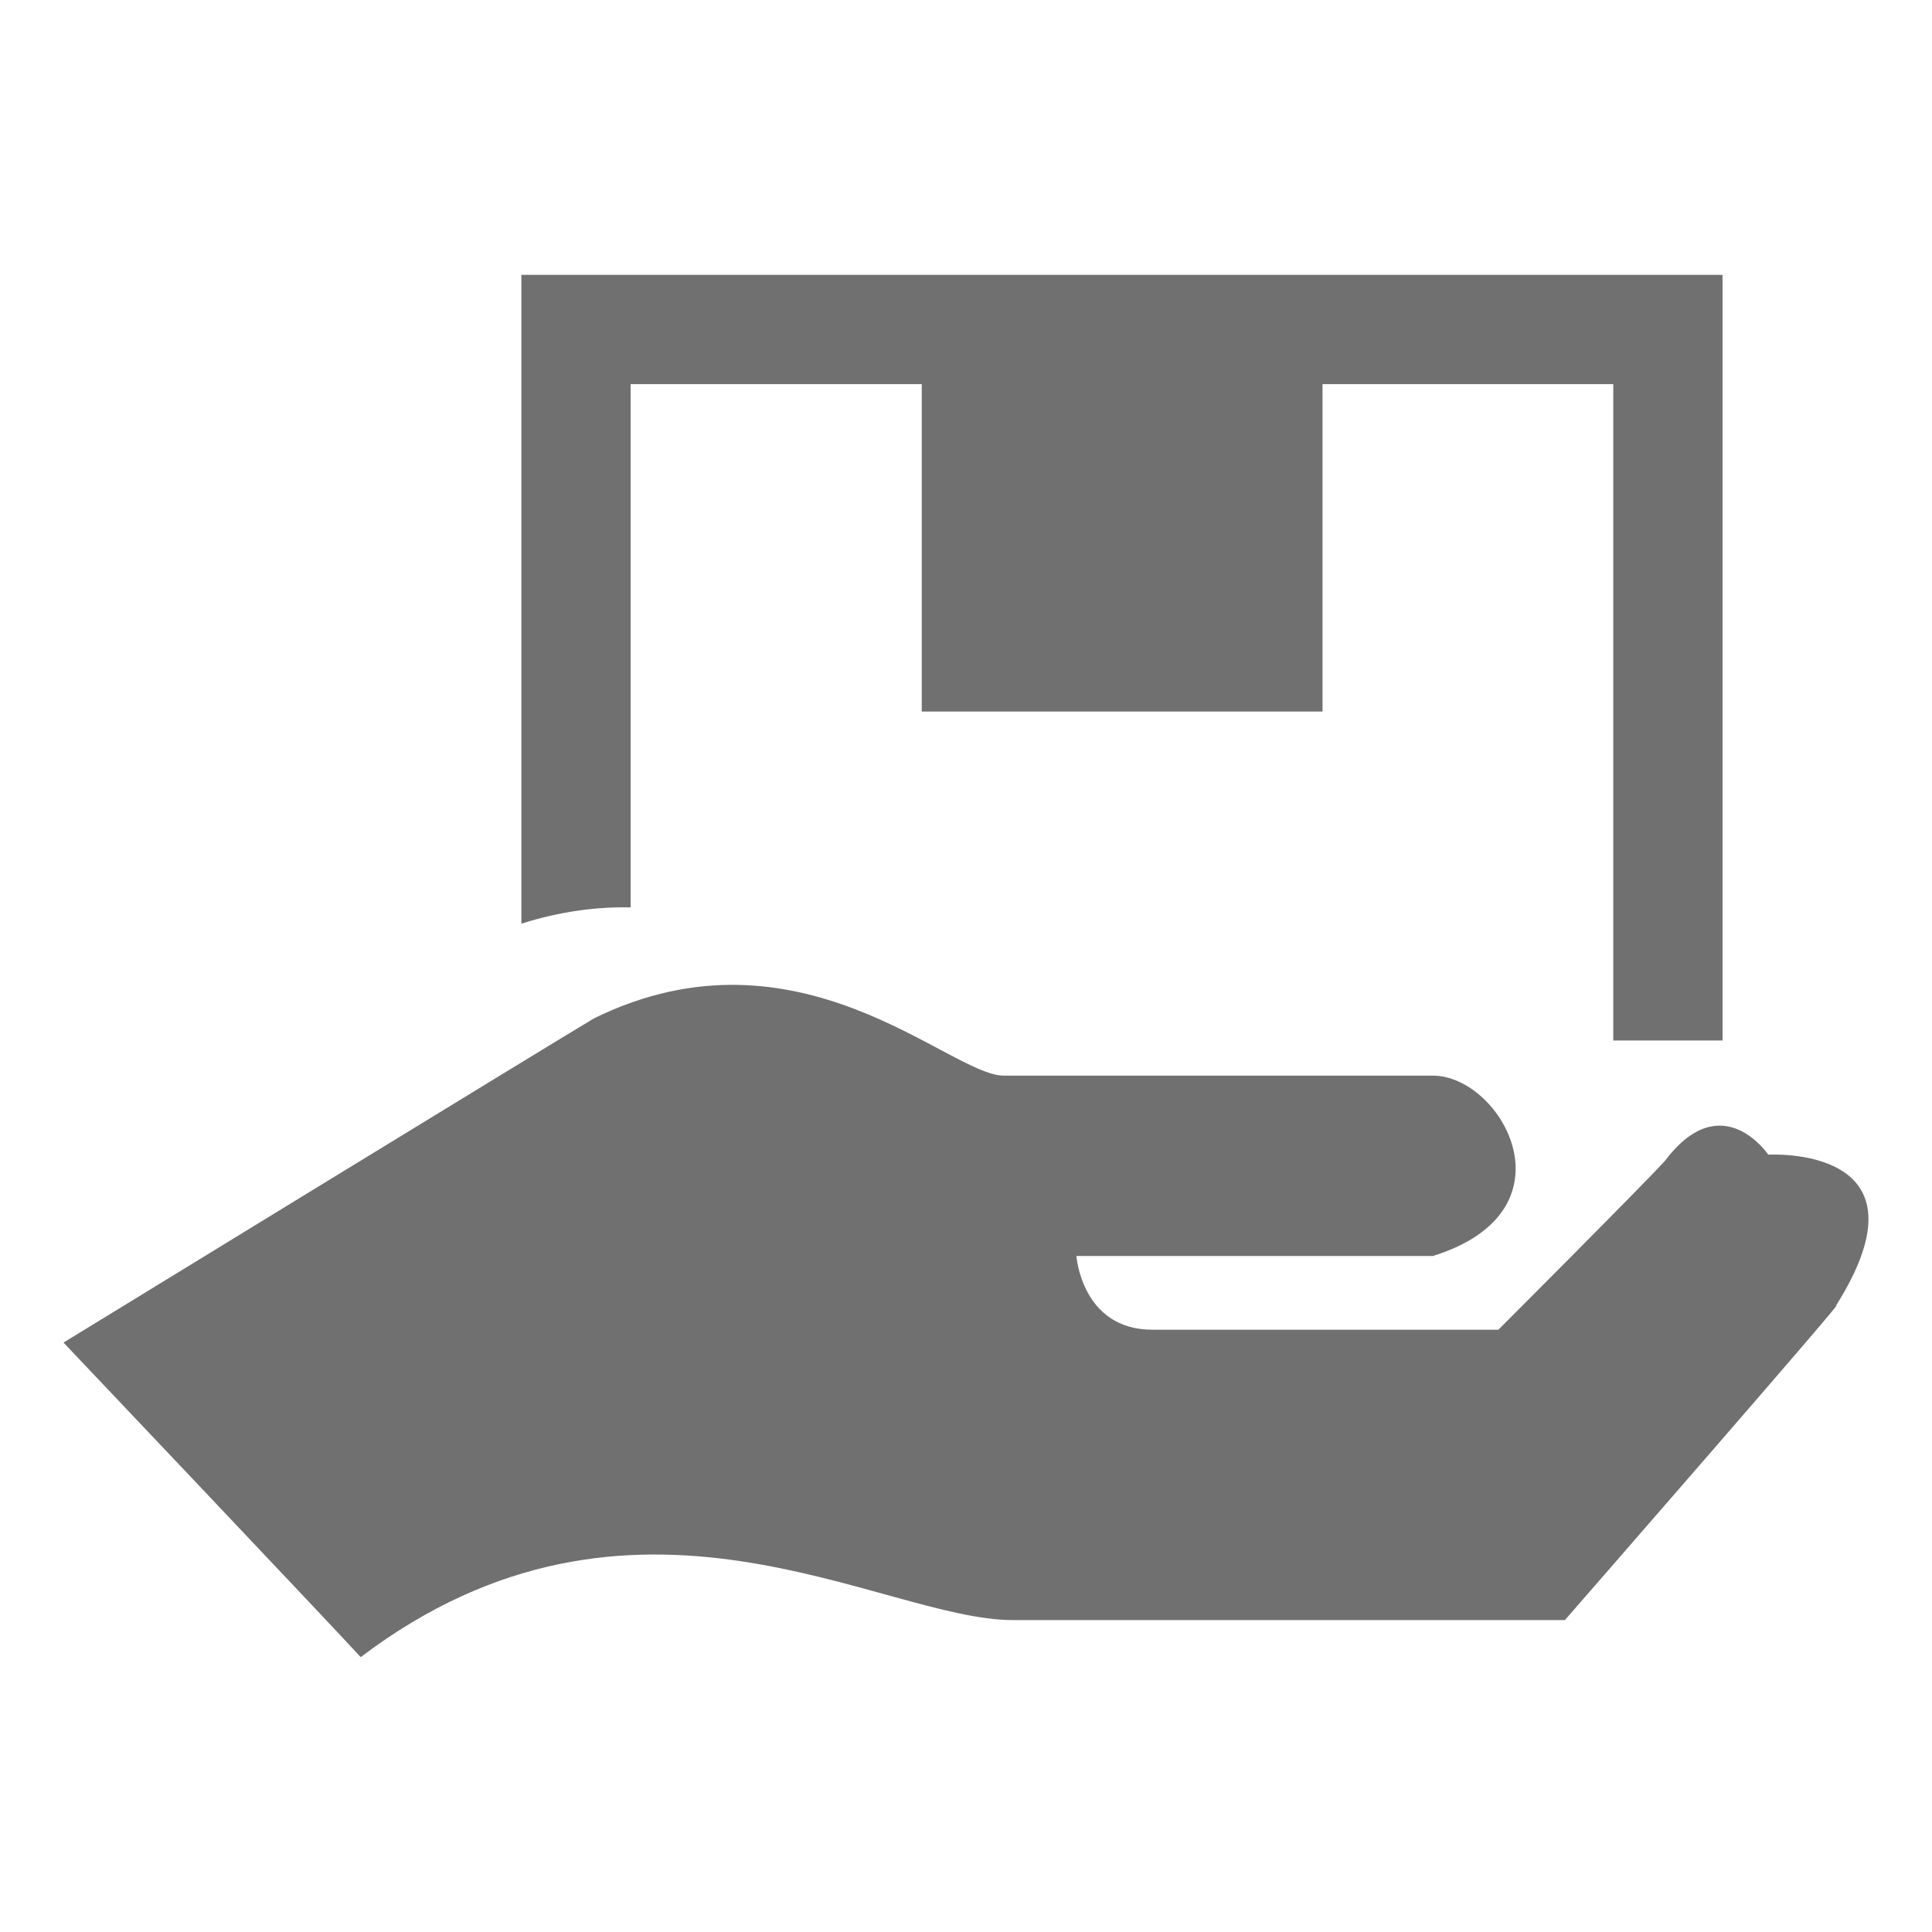<?xml version="1.0" encoding="utf-8"?>
<!-- Generator: Adobe Illustrator 23.0.0, SVG Export Plug-In . SVG Version: 6.00 Build 0)  -->
<svg version="1.1" id="圖層_1" xmlns="http://www.w3.org/2000/svg" xmlns:xlink="http://www.w3.org/1999/xlink" x="0px" y="0px"
	 viewBox="0 0 511 511" style="enable-background:new 0 0 511 511;" xml:space="preserve">
<style type="text/css">
	.st0{fill-rule:evenodd;clip-rule:evenodd;fill:#717071;}
</style>
<path id="delivery_2_" class="st0" d="M485.5,345.5c6-6-71.6,83-71.6,83s-132.8,0-146,0c-34.9,0-100.3-44.9-172.5,9.8
	c-5.4-6-78.6-83.2-78.6-83.2s133.2-81.6,140.4-85.8c54.2-26.5,93.9,15.2,108.3,15.2c14.4,0,106.9,0,113.5,0c18.1,0,38.5,35.7,0,47.7
	c-10.9,0-94.3,0-94.3,0s1.4,19.5,20.1,19.5c18.7,0,91.5,0,91.5,0s38.1-38.1,44.1-44.7c15-19.9,27.3-1.6,27.3-1.6
	S512.6,302.7,485.5,345.5z M426.8,101.6h-77v86.6H243.8v-86.6h-77v138.4c-9.1-0.2-18.8,1.1-28.9,4.3V101.6v-9.6V72.7h317.7v19.3v9.6
	v173.6c-5.4,0-15.7,0-28.9,0V101.6z"/>
</svg>
